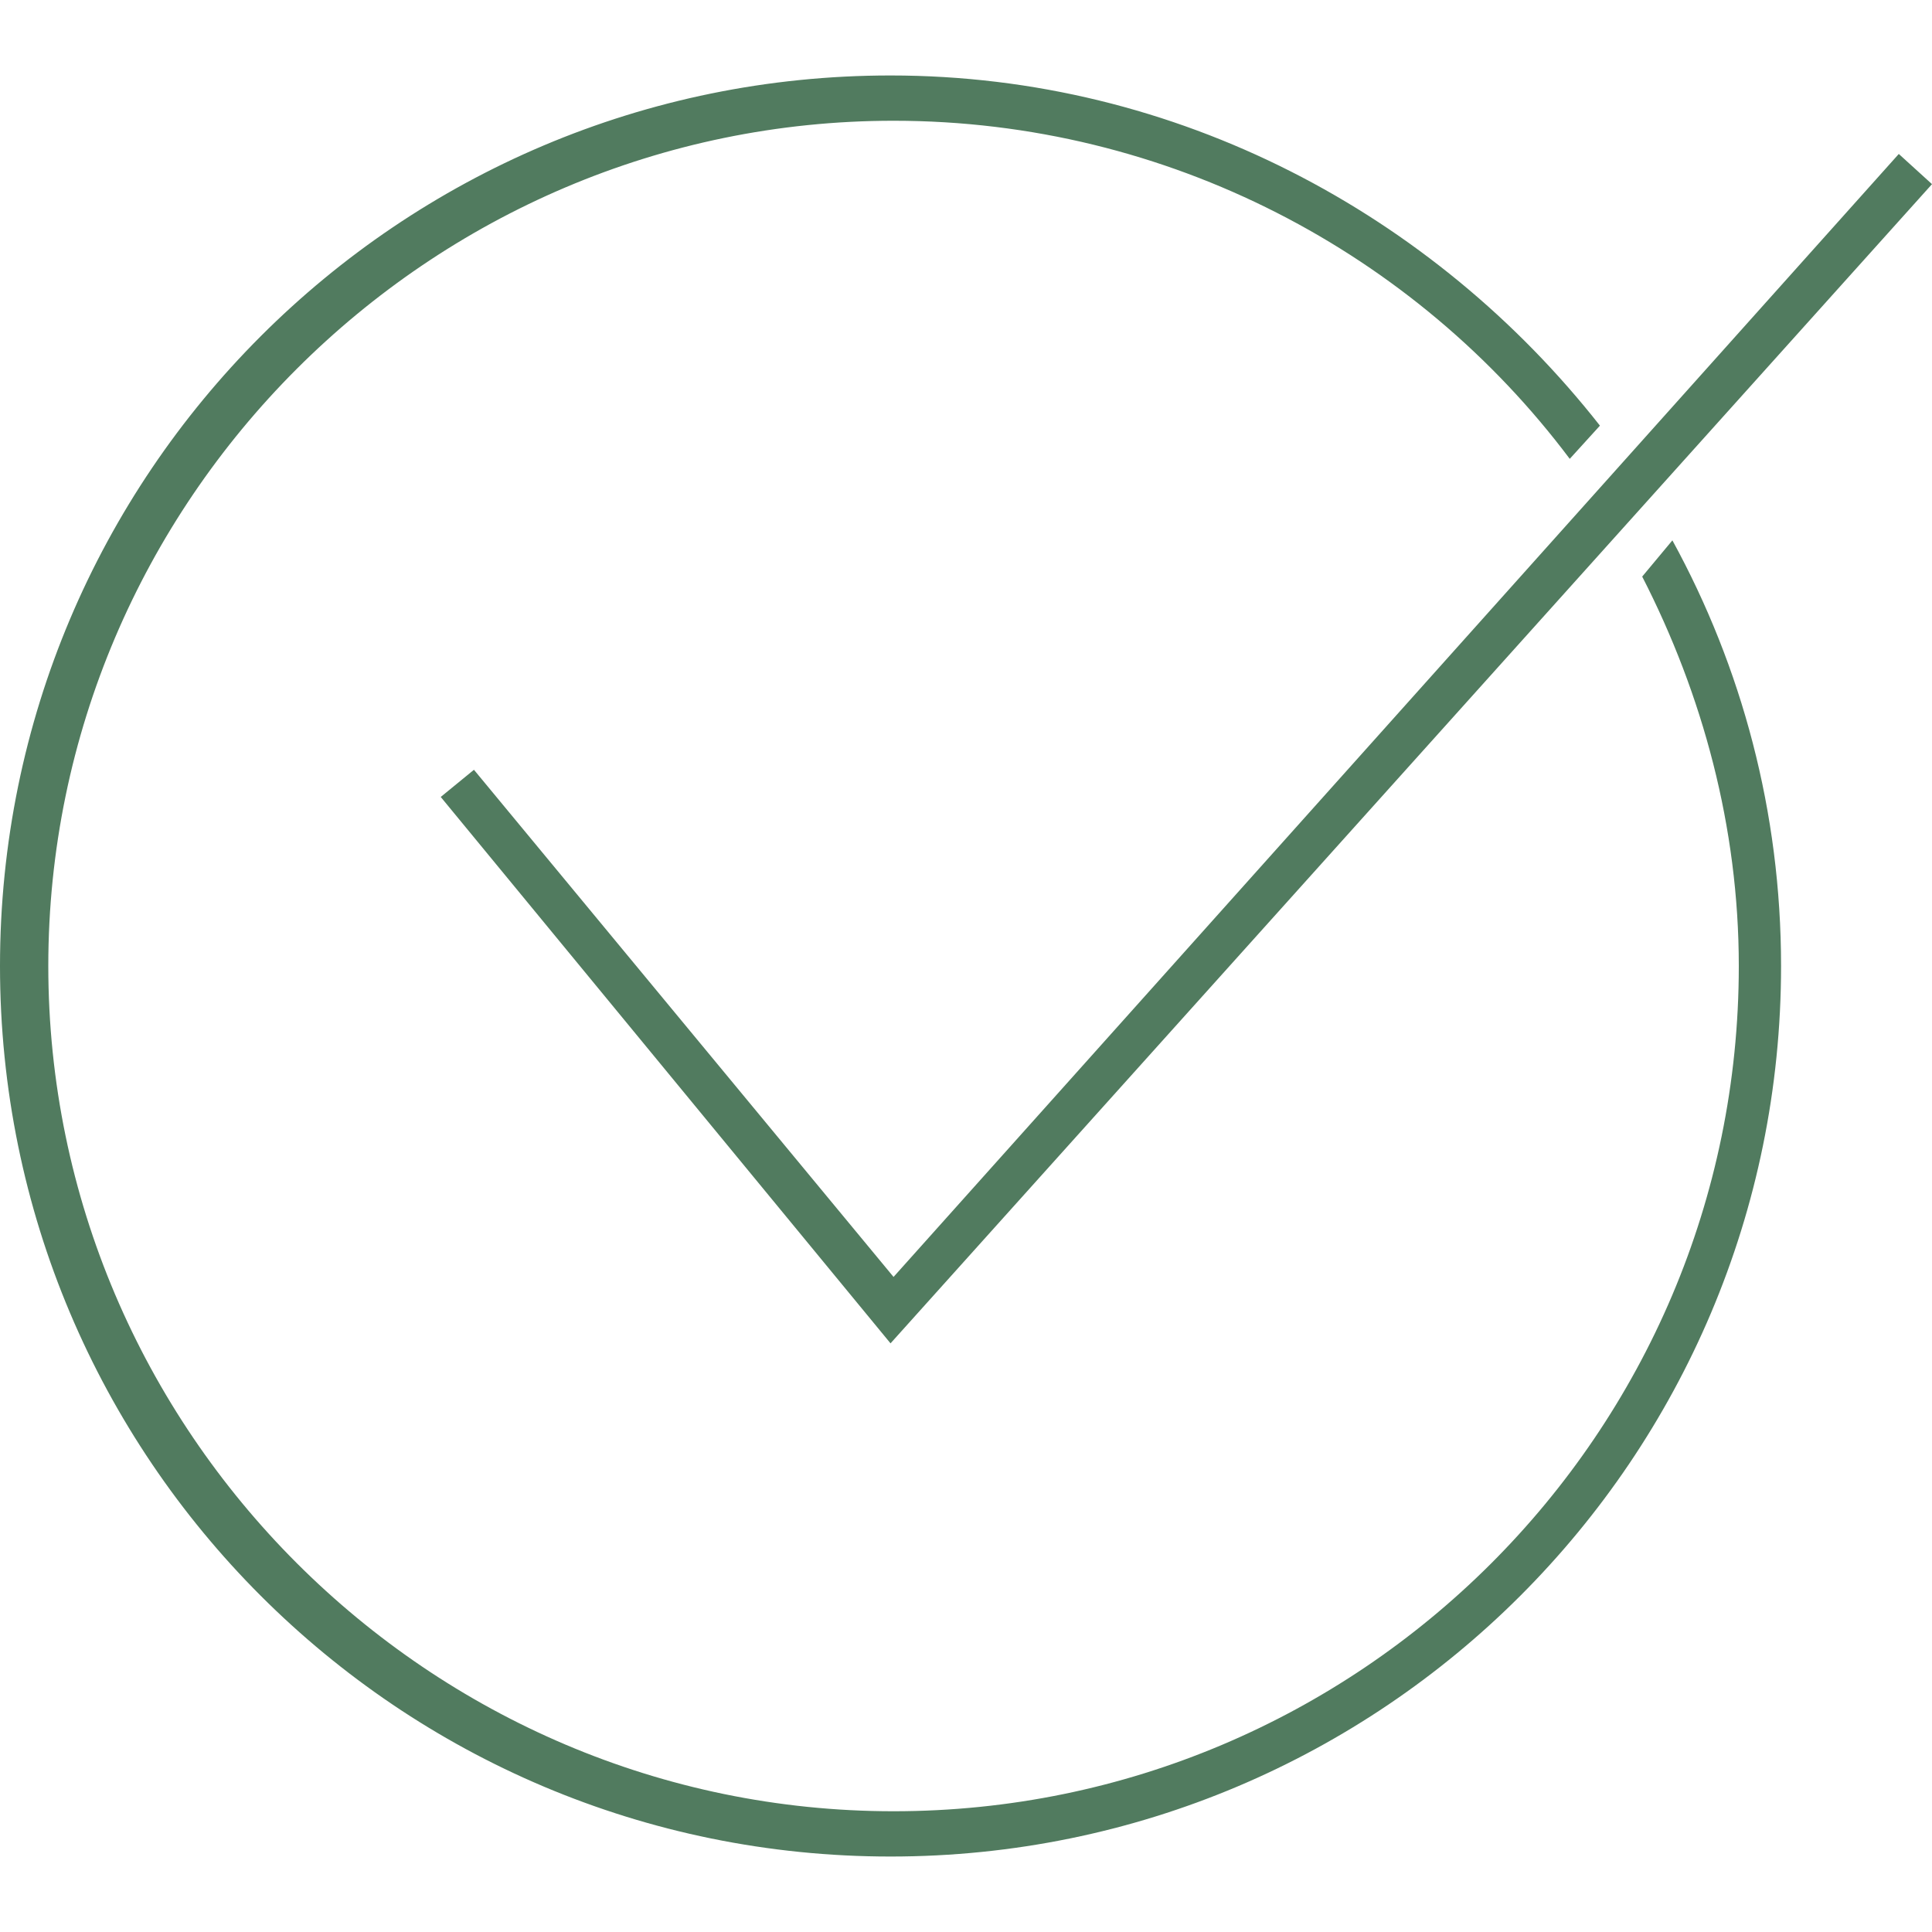 <?xml version="1.0" encoding="utf-8"?>
<!-- Generator: Adobe Illustrator 27.3.1, SVG Export Plug-In . SVG Version: 6.00 Build 0)  -->
<svg version="1.1" id="Layer_1" xmlns="http://www.w3.org/2000/svg" xmlns:xlink="http://www.w3.org/1999/xlink" x="0px" y="0px"
	 viewBox="0 0 64 64" style="enable-background:new 0 0 64 64;" xml:space="preserve">
<style type="text/css">
	.st0{fill:#517B5F;}
</style>
<path class="st0" d="M15.7,25.5l-1.1,0.9l14.9,18.1L64,6.1l-1.1-1L29.6,42.3C29.6,42.3,15.7,25.5,15.7,25.5z M54.4,19.1
	c2,3.9,3.2,8.3,3.2,12.9c0,15.5-12.6,28-28,28s-28-12.6-28-28s12.6-28,28-28c9.1,0,17.3,4.4,22.4,11.2l1-1.1
	C47.5,7.1,39,2.5,29.5,2.5C13.2,2.5,0,15.7,0,32s13.2,29.5,29.5,29.5S59,48.3,59,32c0-5.1-1.3-9.9-3.6-14.1L54.4,19.1L54.4,19.1z"/>
</svg>
